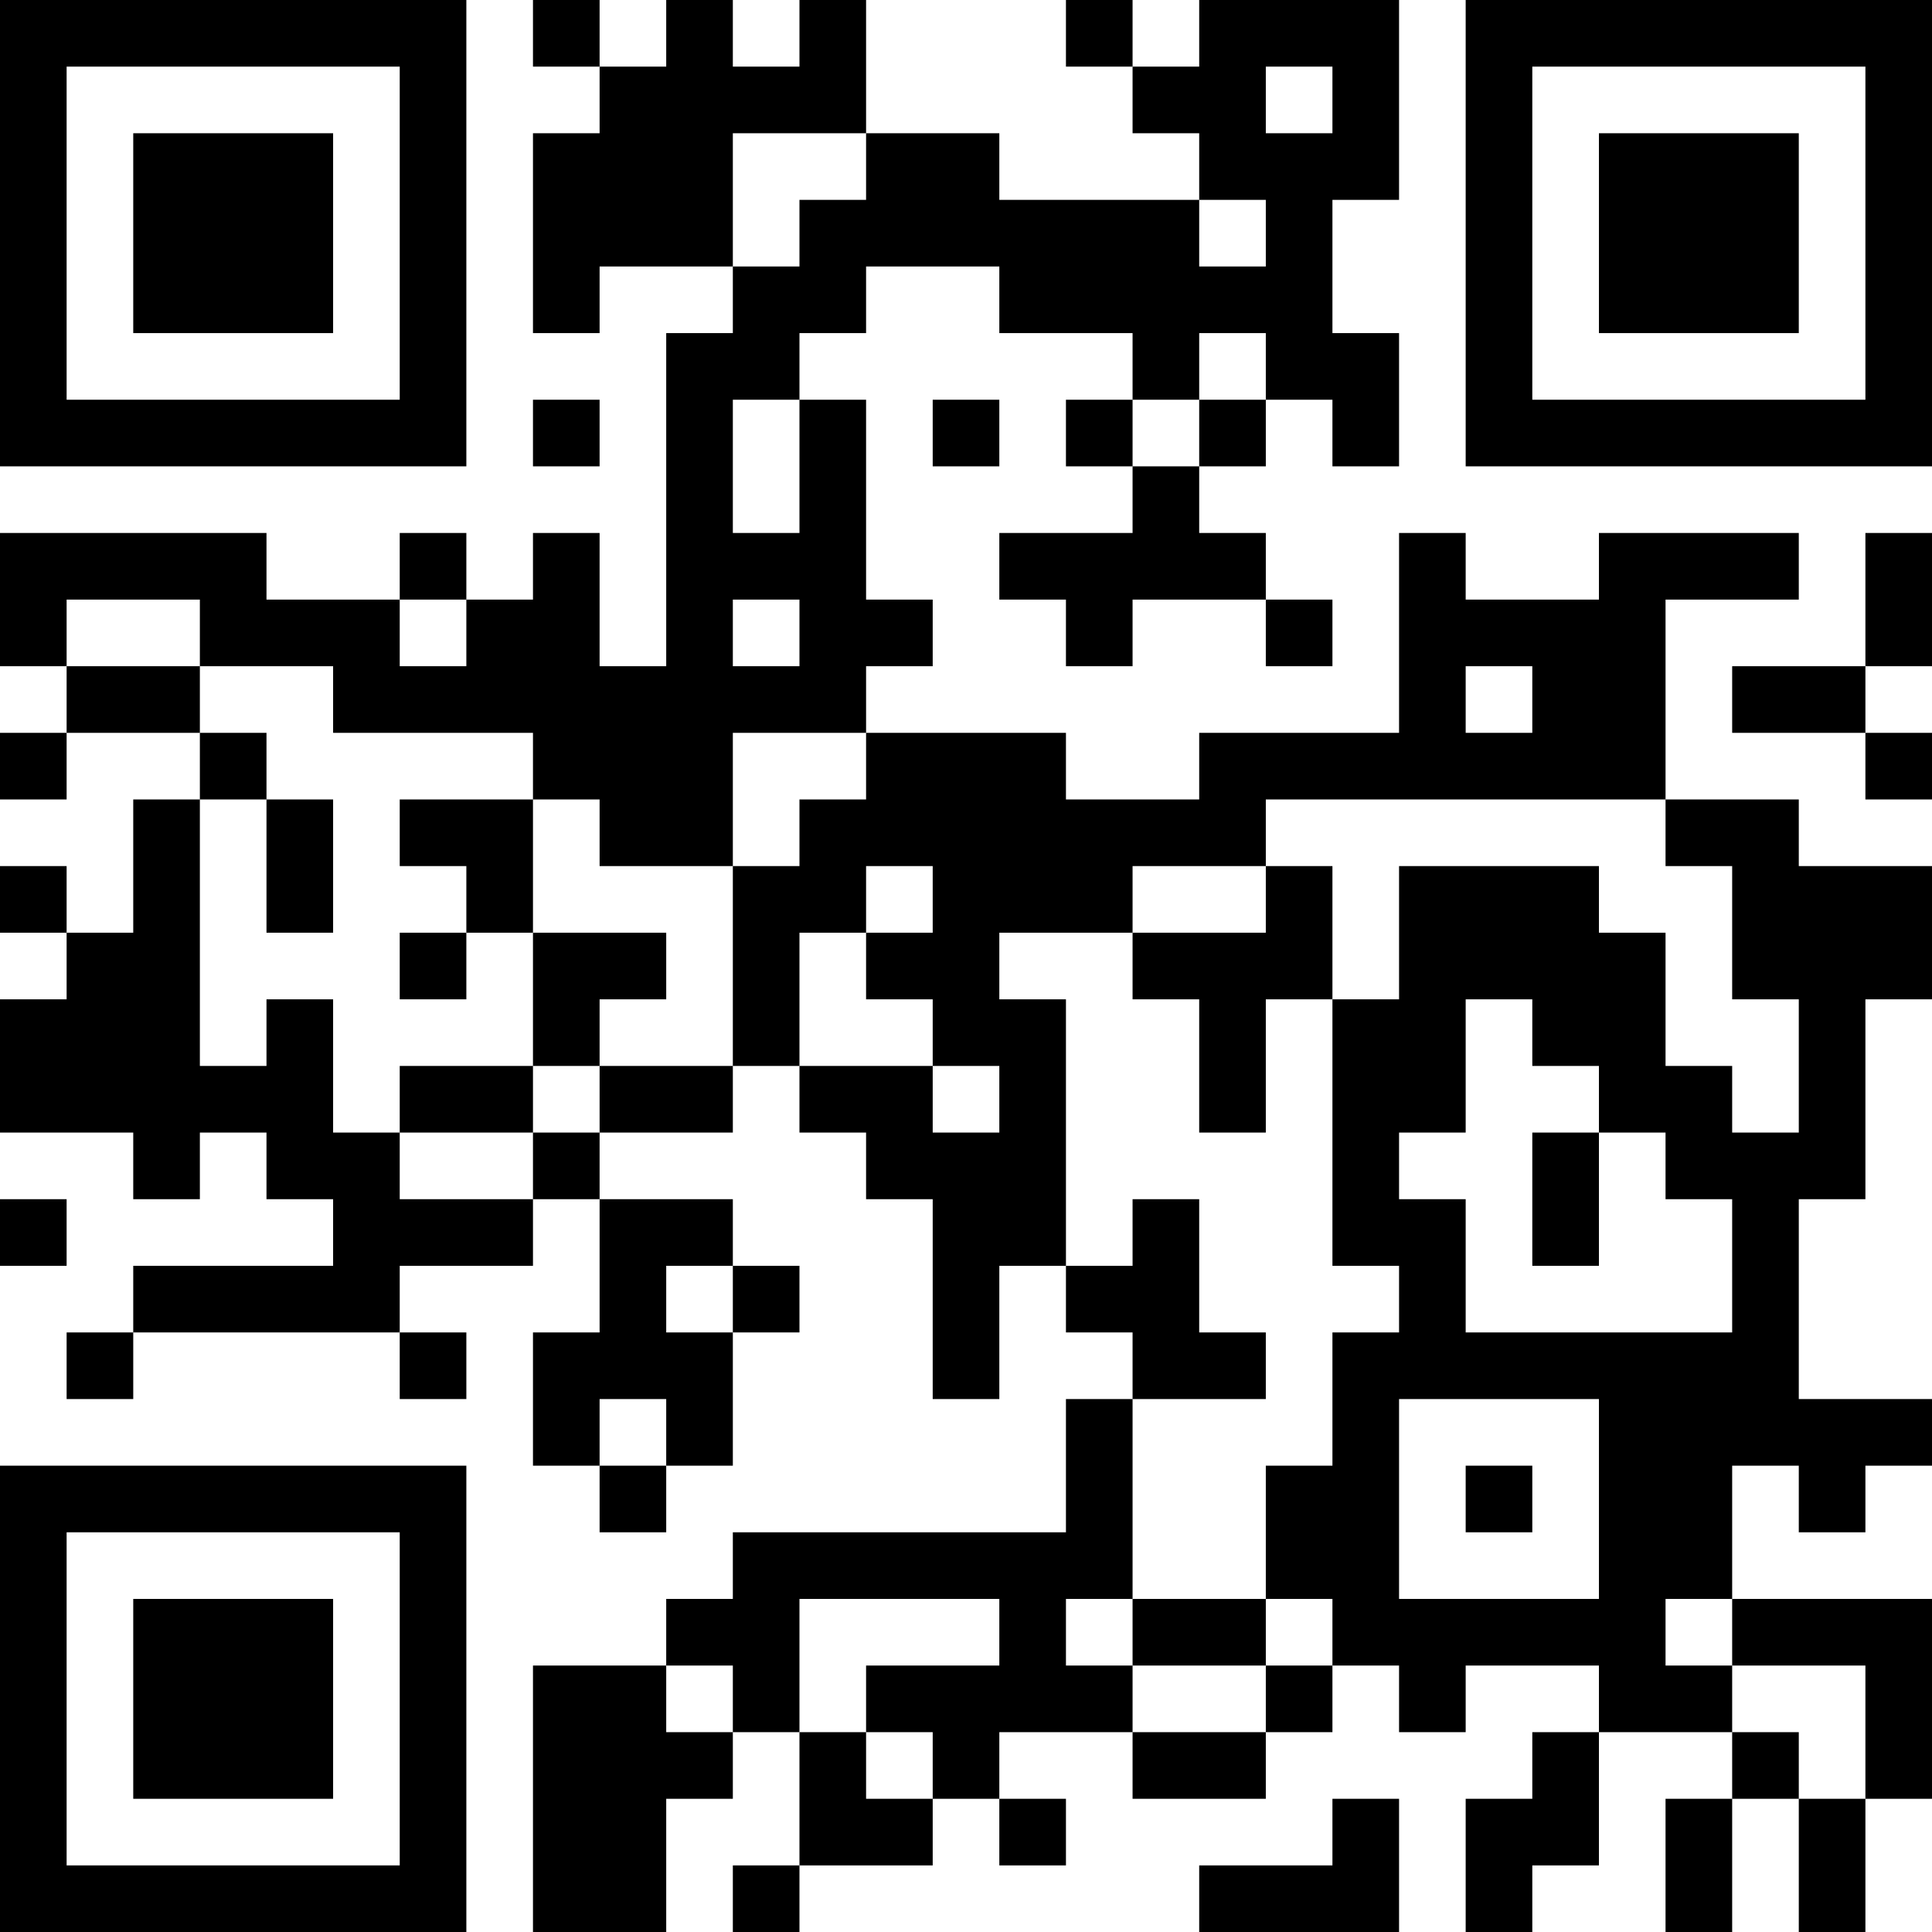 <?xml version="1.0" encoding="UTF-8"?>
<svg xmlns="http://www.w3.org/2000/svg" version="1.1" width="300" height="300" viewBox="0 0 300 300"><rect x="0" y="0" width="300" height="300" fill="#ffffff"/><g transform="scale(10.345)"><g transform="translate(0,0)"><path fill-rule="evenodd" d="M8 0L8 1L9 1L9 2L8 2L8 5L9 5L9 4L11 4L11 5L10 5L10 10L9 10L9 8L8 8L8 9L7 9L7 8L6 8L6 9L4 9L4 8L0 8L0 10L1 10L1 11L0 11L0 12L1 12L1 11L3 11L3 12L2 12L2 14L1 14L1 13L0 13L0 14L1 14L1 15L0 15L0 17L2 17L2 18L3 18L3 17L4 17L4 18L5 18L5 19L2 19L2 20L1 20L1 21L2 21L2 20L6 20L6 21L7 21L7 20L6 20L6 19L8 19L8 18L9 18L9 20L8 20L8 22L9 22L9 23L10 23L10 22L11 22L11 20L12 20L12 19L11 19L11 18L9 18L9 17L11 17L11 16L12 16L12 17L13 17L13 18L14 18L14 21L15 21L15 19L16 19L16 20L17 20L17 21L16 21L16 23L11 23L11 24L10 24L10 25L8 25L8 29L10 29L10 27L11 27L11 26L12 26L12 28L11 28L11 29L12 29L12 28L14 28L14 27L15 27L15 28L16 28L16 27L15 27L15 26L17 26L17 27L19 27L19 26L20 26L20 25L21 25L21 26L22 26L22 25L24 25L24 26L23 26L23 27L22 27L22 29L23 29L23 28L24 28L24 26L26 26L26 27L25 27L25 29L26 29L26 27L27 27L27 29L28 29L28 27L29 27L29 24L26 24L26 22L27 22L27 23L28 23L28 22L29 22L29 21L27 21L27 18L28 18L28 15L29 15L29 13L27 13L27 12L25 12L25 9L27 9L27 8L24 8L24 9L22 9L22 8L21 8L21 11L18 11L18 12L16 12L16 11L13 11L13 10L14 10L14 9L13 9L13 6L12 6L12 5L13 5L13 4L15 4L15 5L17 5L17 6L16 6L16 7L17 7L17 8L15 8L15 9L16 9L16 10L17 10L17 9L19 9L19 10L20 10L20 9L19 9L19 8L18 8L18 7L19 7L19 6L20 6L20 7L21 7L21 5L20 5L20 3L21 3L21 0L18 0L18 1L17 1L17 0L16 0L16 1L17 1L17 2L18 2L18 3L15 3L15 2L13 2L13 0L12 0L12 1L11 1L11 0L10 0L10 1L9 1L9 0ZM19 1L19 2L20 2L20 1ZM11 2L11 4L12 4L12 3L13 3L13 2ZM18 3L18 4L19 4L19 3ZM18 5L18 6L17 6L17 7L18 7L18 6L19 6L19 5ZM8 6L8 7L9 7L9 6ZM11 6L11 8L12 8L12 6ZM14 6L14 7L15 7L15 6ZM28 8L28 10L26 10L26 11L28 11L28 12L29 12L29 11L28 11L28 10L29 10L29 8ZM1 9L1 10L3 10L3 11L4 11L4 12L3 12L3 16L4 16L4 15L5 15L5 17L6 17L6 18L8 18L8 17L9 17L9 16L11 16L11 13L12 13L12 12L13 12L13 11L11 11L11 13L9 13L9 12L8 12L8 11L5 11L5 10L3 10L3 9ZM6 9L6 10L7 10L7 9ZM11 9L11 10L12 10L12 9ZM22 10L22 11L23 11L23 10ZM4 12L4 14L5 14L5 12ZM6 12L6 13L7 13L7 14L6 14L6 15L7 15L7 14L8 14L8 16L6 16L6 17L8 17L8 16L9 16L9 15L10 15L10 14L8 14L8 12ZM19 12L19 13L17 13L17 14L15 14L15 15L16 15L16 19L17 19L17 18L18 18L18 20L19 20L19 21L17 21L17 24L16 24L16 25L17 25L17 26L19 26L19 25L20 25L20 24L19 24L19 22L20 22L20 20L21 20L21 19L20 19L20 15L21 15L21 13L24 13L24 14L25 14L25 16L26 16L26 17L27 17L27 15L26 15L26 13L25 13L25 12ZM13 13L13 14L12 14L12 16L14 16L14 17L15 17L15 16L14 16L14 15L13 15L13 14L14 14L14 13ZM19 13L19 14L17 14L17 15L18 15L18 17L19 17L19 15L20 15L20 13ZM22 15L22 17L21 17L21 18L22 18L22 20L26 20L26 18L25 18L25 17L24 17L24 16L23 16L23 15ZM23 17L23 19L24 19L24 17ZM0 18L0 19L1 19L1 18ZM10 19L10 20L11 20L11 19ZM9 21L9 22L10 22L10 21ZM21 21L21 24L24 24L24 21ZM22 22L22 23L23 23L23 22ZM12 24L12 26L13 26L13 27L14 27L14 26L13 26L13 25L15 25L15 24ZM17 24L17 25L19 25L19 24ZM25 24L25 25L26 25L26 26L27 26L27 27L28 27L28 25L26 25L26 24ZM10 25L10 26L11 26L11 25ZM20 27L20 28L18 28L18 29L21 29L21 27ZM0 0L0 7L7 7L7 0ZM1 1L1 6L6 6L6 1ZM2 2L2 5L5 5L5 2ZM22 0L22 7L29 7L29 0ZM23 1L23 6L28 6L28 1ZM24 2L24 5L27 5L27 2ZM0 22L0 29L7 29L7 22ZM1 23L1 28L6 28L6 23ZM2 24L2 27L5 27L5 24Z" fill="#000000"/></g></g></svg>
